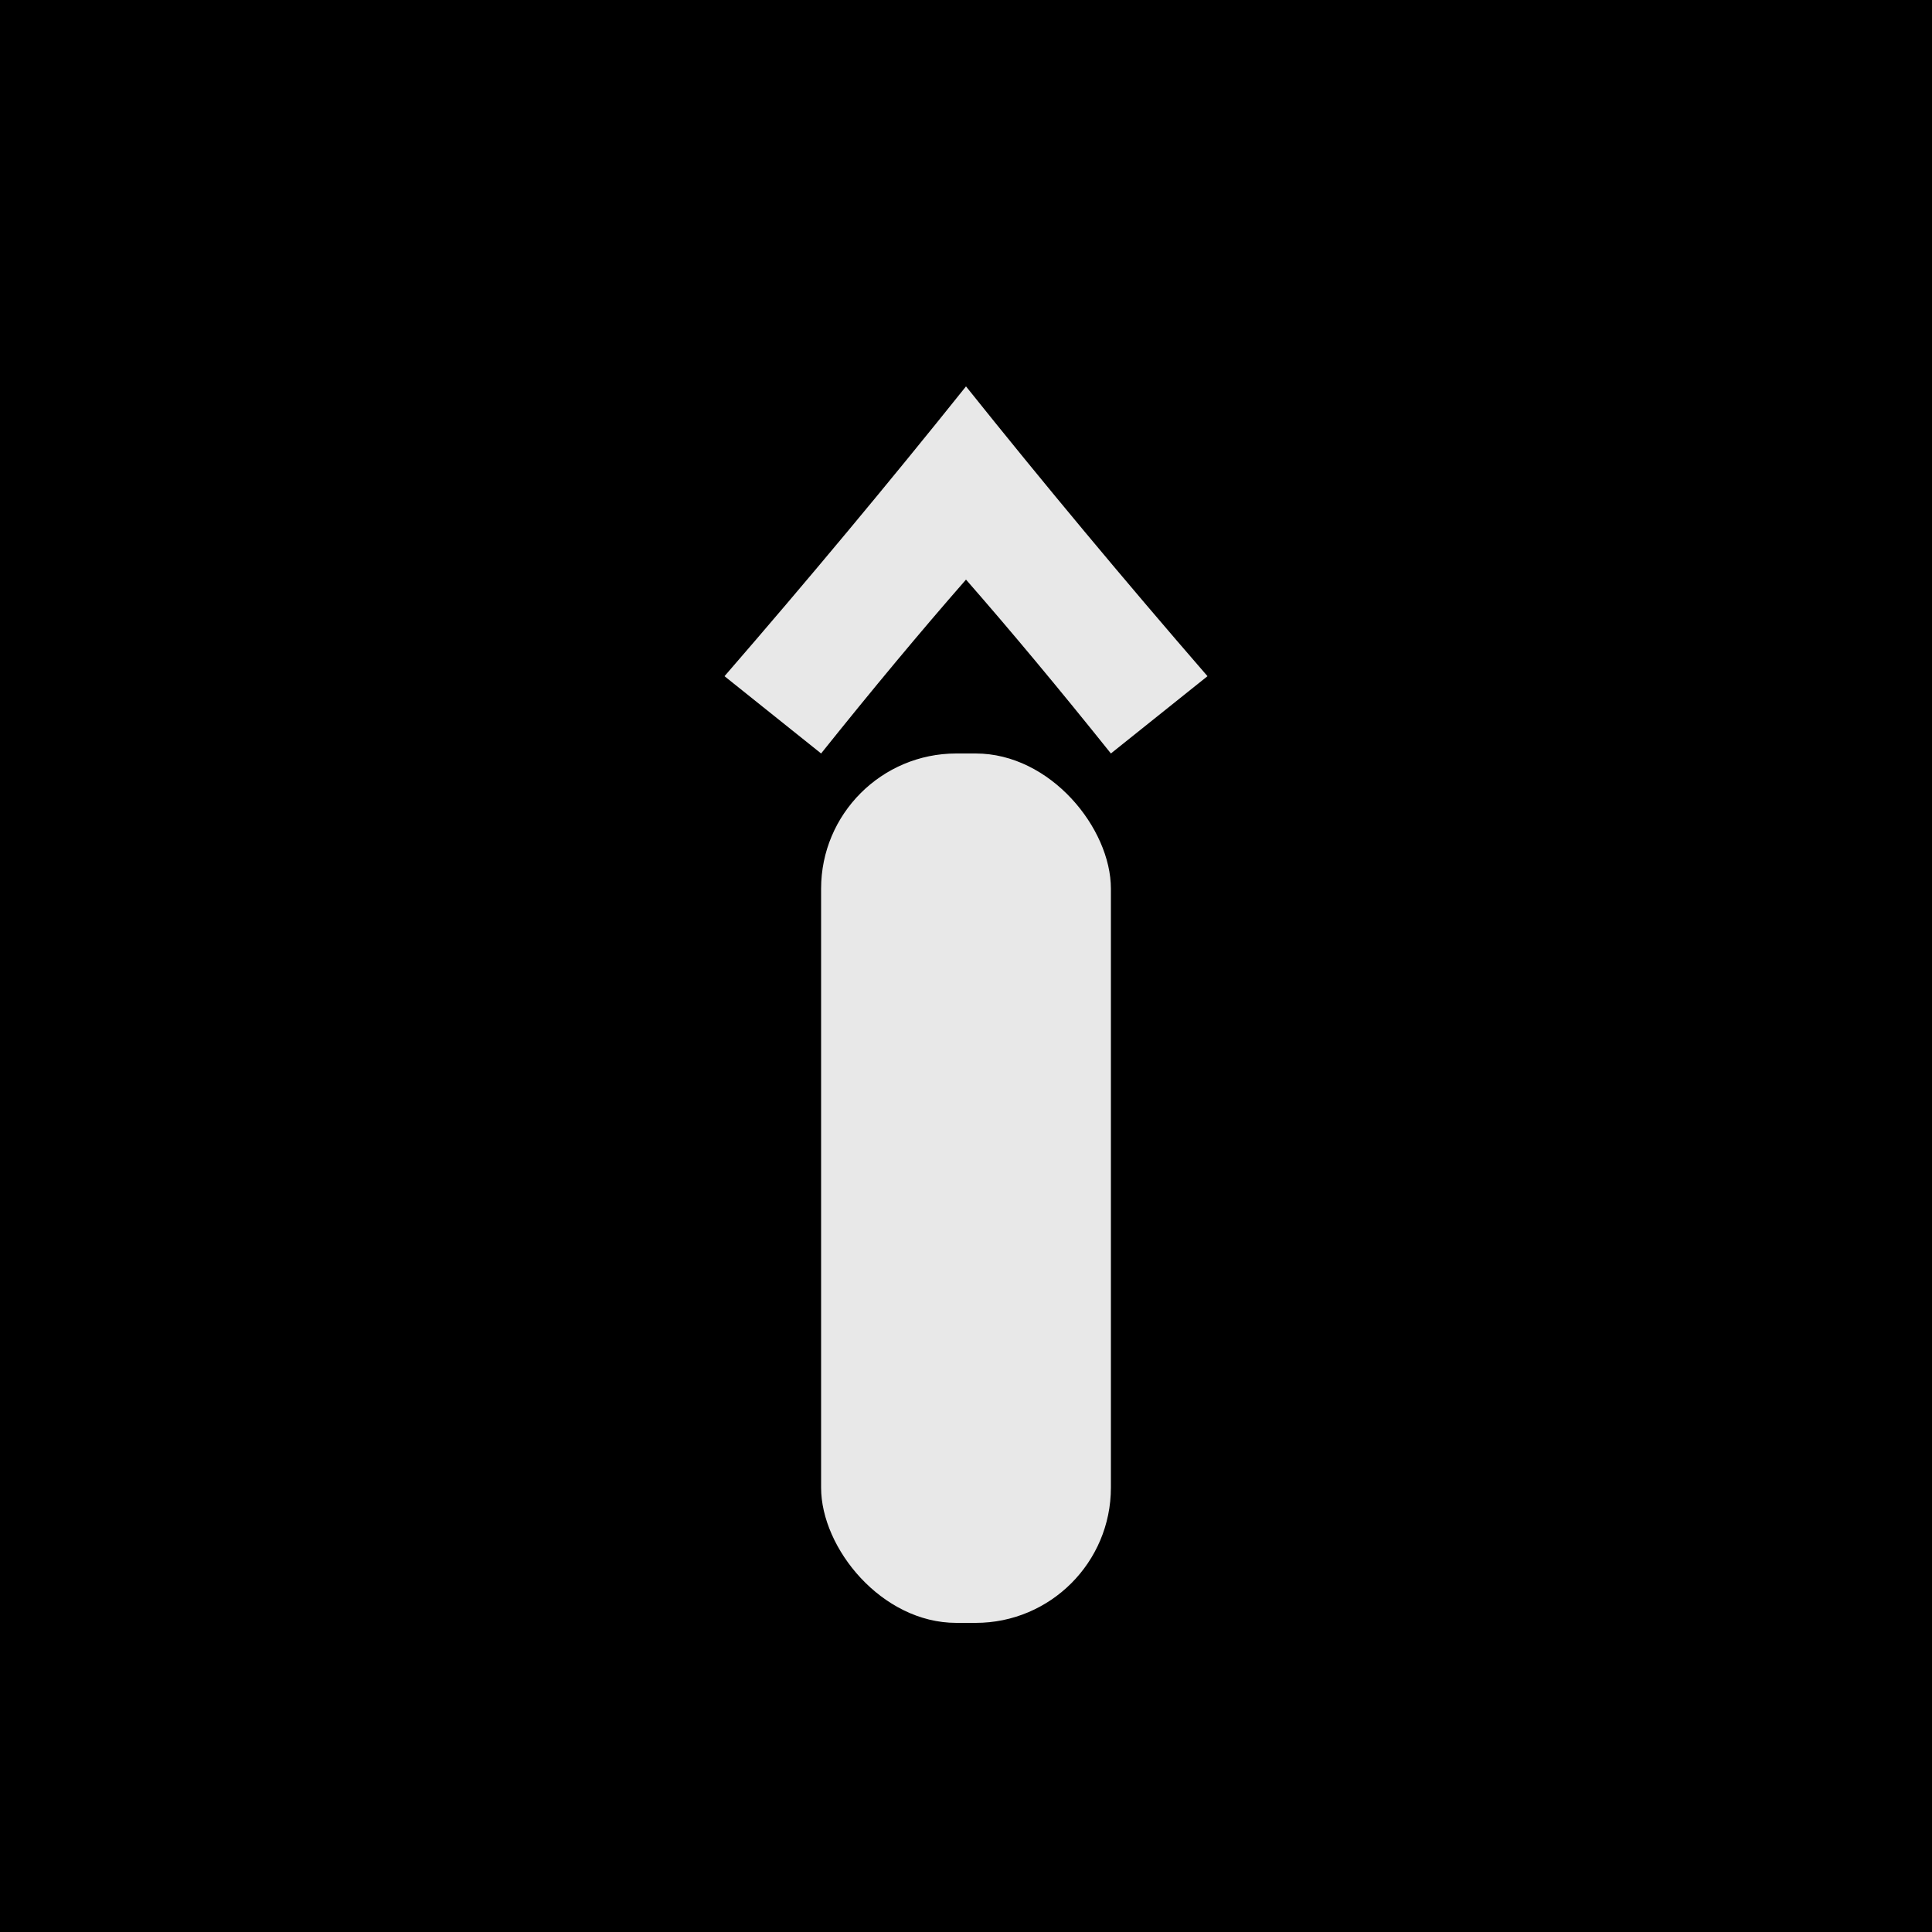 <svg width="200" height="200" viewBox="0 0 200 200" xmlns="http://www.w3.org/2000/svg">
  <rect width="200" height="200" fill="black"/>
  <path d="M100 40
           Q112 55 125 70
           L115 78
           Q107 68 100 60
           Q93 68 85 78
           L75 70
           Q88 55 100 40Z"
        fill="#E8E8E8"/>
  <rect x="85" y="78" width="30" height="90" rx="14" fill="#E8E8E8"/>
</svg>
